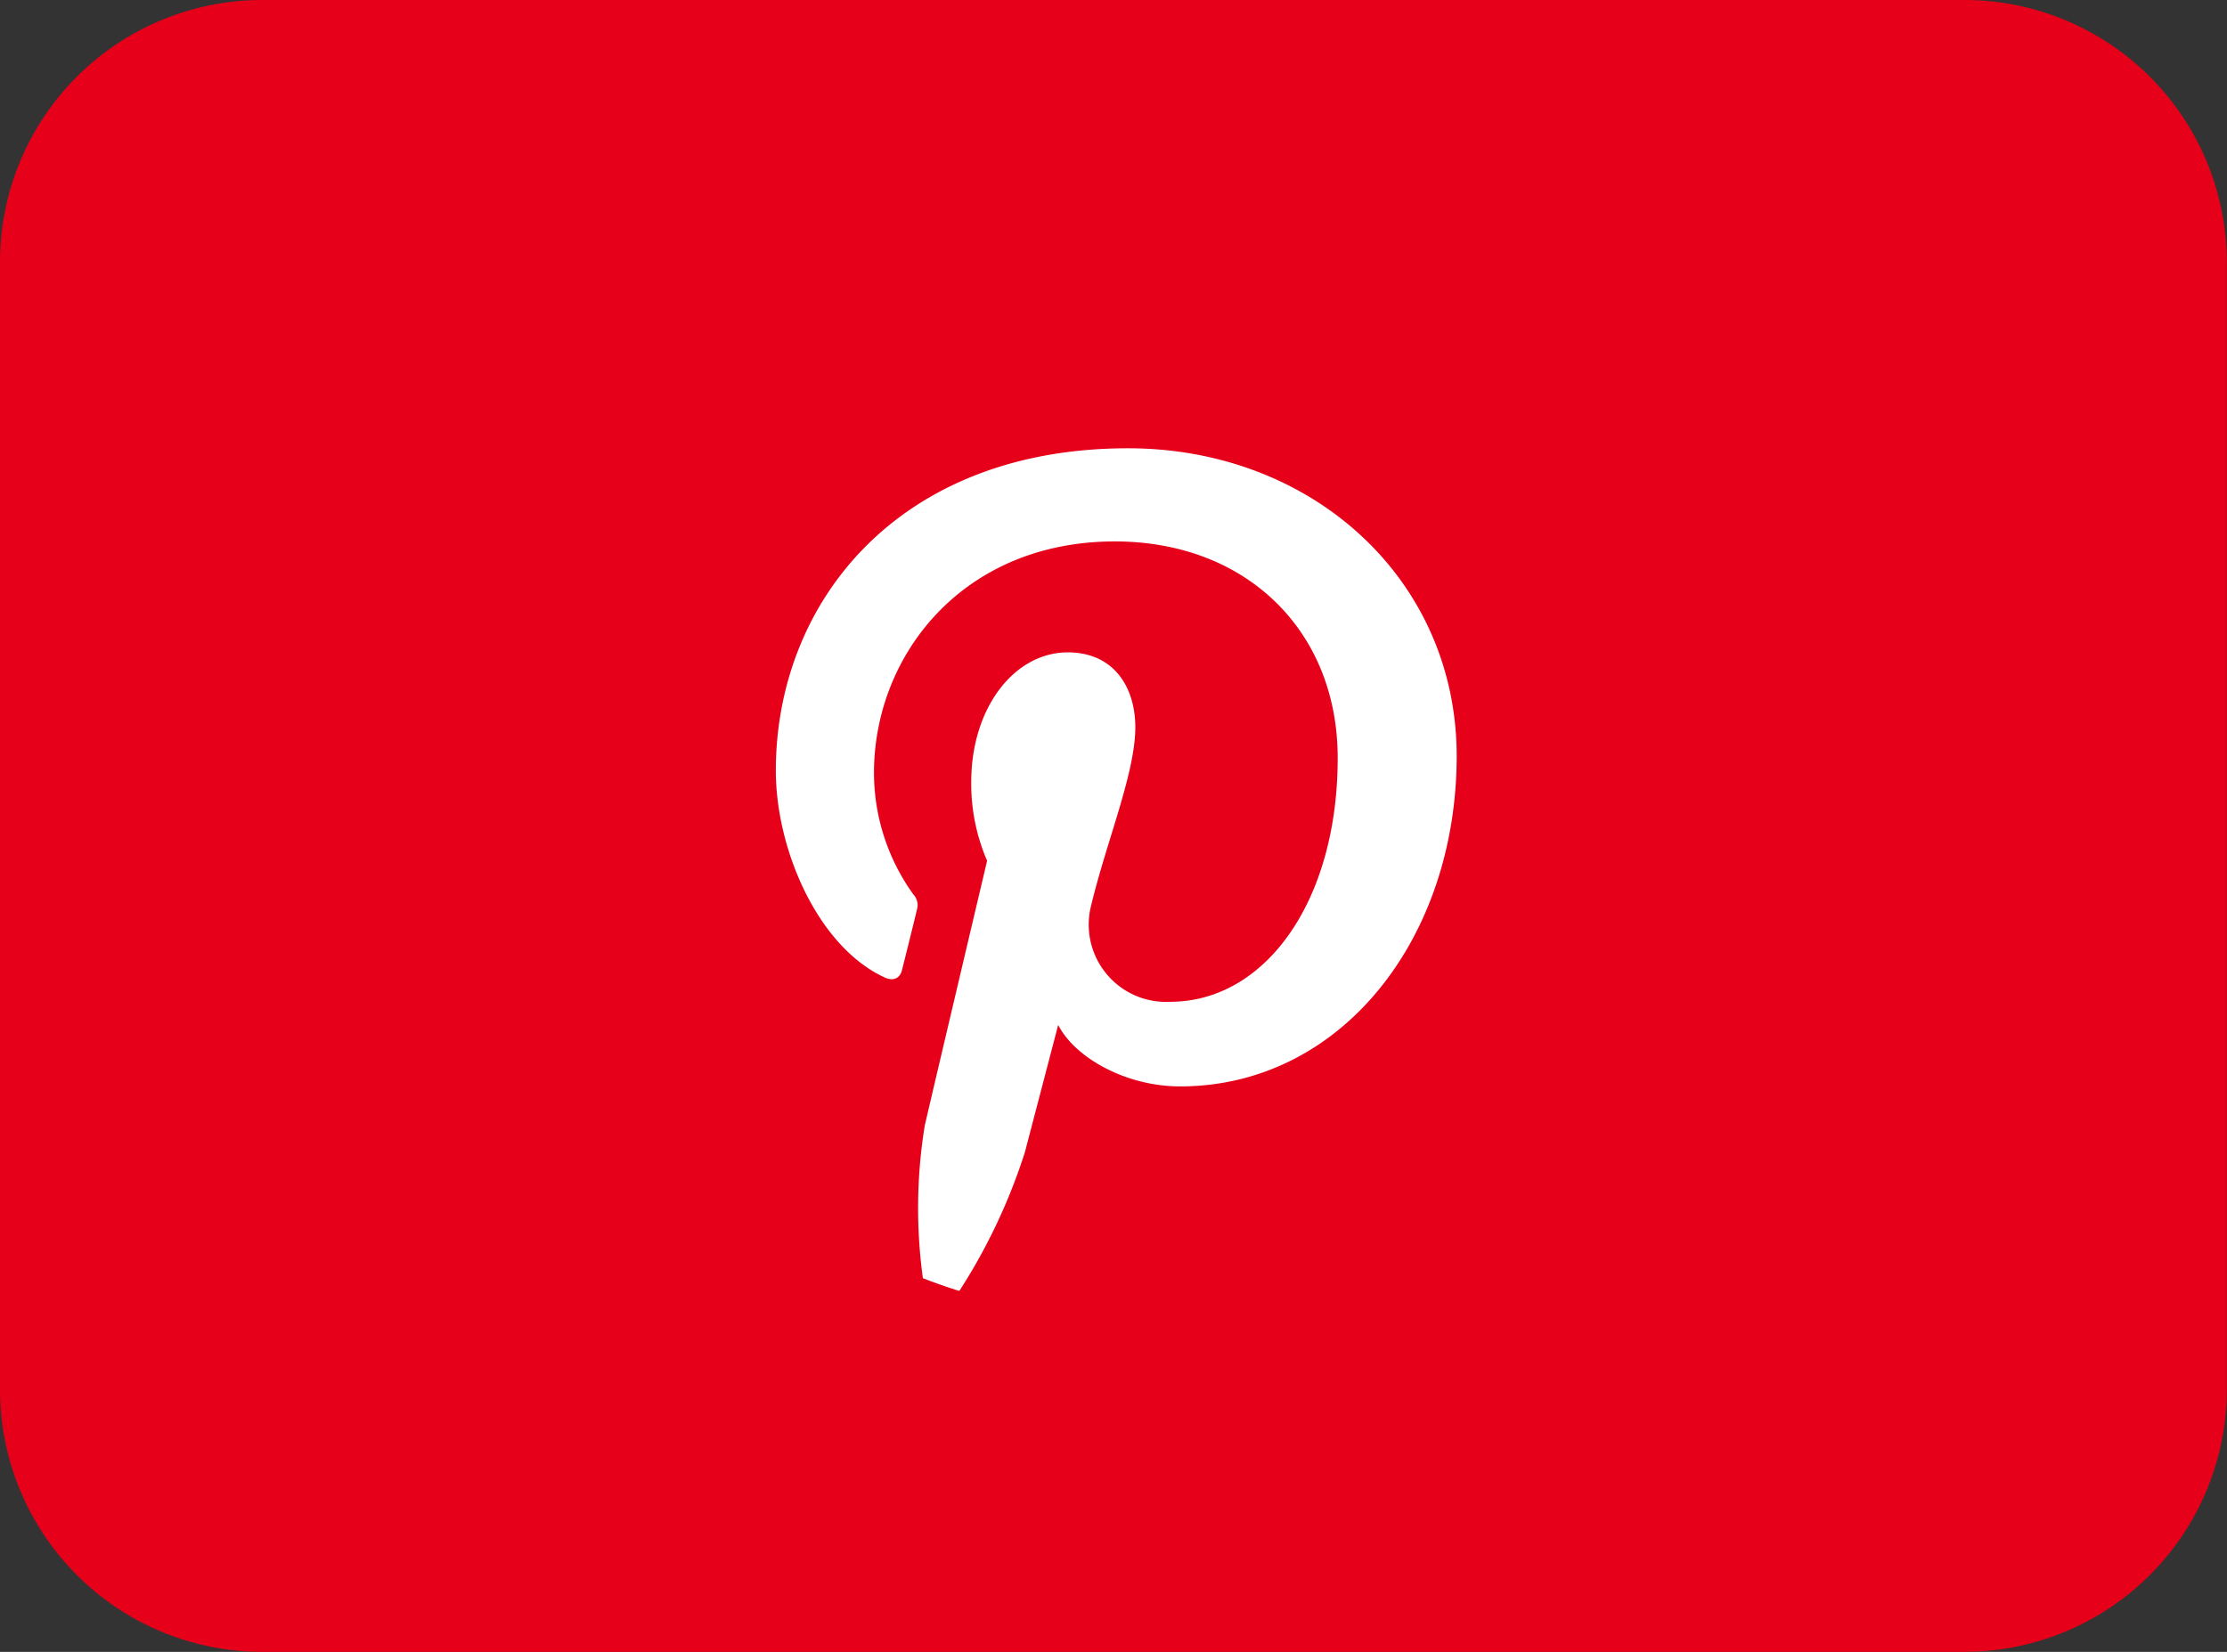 <svg xmlns="http://www.w3.org/2000/svg" viewBox="0 0 125.01 92.75"><rect x="0" y="0" width="125.01" height="92.75" fill="#333333" stroke="none"/><title>Element 543</title><g id="Ebene_2" data-name="Ebene 2"><g id="Ebene_1-2" data-name="Ebene 1"><path d="M14.63,0h95.74A14.73,14.73,0,0,1,125,14.81V77.93a14.74,14.74,0,0,1-14.64,14.82H14.63A14.73,14.73,0,0,1,0,77.93V14.81A14.72,14.72,0,0,1,14.63,0Z" style="fill:#e60019"/><g id="art"><circle cx="62.72" cy="43.91" r="29.92" style="fill:#fff"/><path d="M62.72,14a29.93,29.93,0,0,0-10.91,57.8,28.91,28.91,0,0,1,.1-8.6c.54-2.34,3.5-14.87,3.5-14.87a10.87,10.87,0,0,1-.89-4.43c0-4.16,2.42-7.27,5.42-7.27,2.56,0,3.79,1.92,3.79,4.21,0,2.56-1.62,6.41-2.48,10a4.34,4.34,0,0,0,4.43,5.41c5.32,0,9.41-5.61,9.41-13.69,0-7.16-5.15-12.16-12.51-12.16-8.52,0-13.52,6.38-13.52,13a11.7,11.7,0,0,0,2.21,6.82.88.88,0,0,1,.2.86c-.22.93-.74,3-.84,3.4s-.44.66-1,.39c-3.74-1.75-6.08-7.19-6.08-11.6,0-9.43,6.85-18.1,19.77-18.1,10.37,0,18.45,7.39,18.45,17.29C81.76,52.73,75.26,61,66.24,61c-3,0-5.88-1.58-6.84-3.45L57.53,64.7a32.72,32.72,0,0,1-3.72,7.85A29.95,29.95,0,1,0,62.72,14Z" style="fill:#e60019"/></g><polygon points="88.22 47.82 87.25 32.59 76.37 24.61 65.49 20.99 49.54 24.13 38.66 37.66 43.26 57.49 55.58 78.76 34.31 68.36 22.95 43.47 32.62 18.81 46.4 7.69 72.5 6.24 91.6 10.11 111.18 27.03 108.76 53.38 85.8 77.79 59.93 79.24 55.1 74.17 56.79 70.54 70.33 70.54 81.93 65.46 88.22 47.82" style="fill:#e60019"/></g></g></svg>